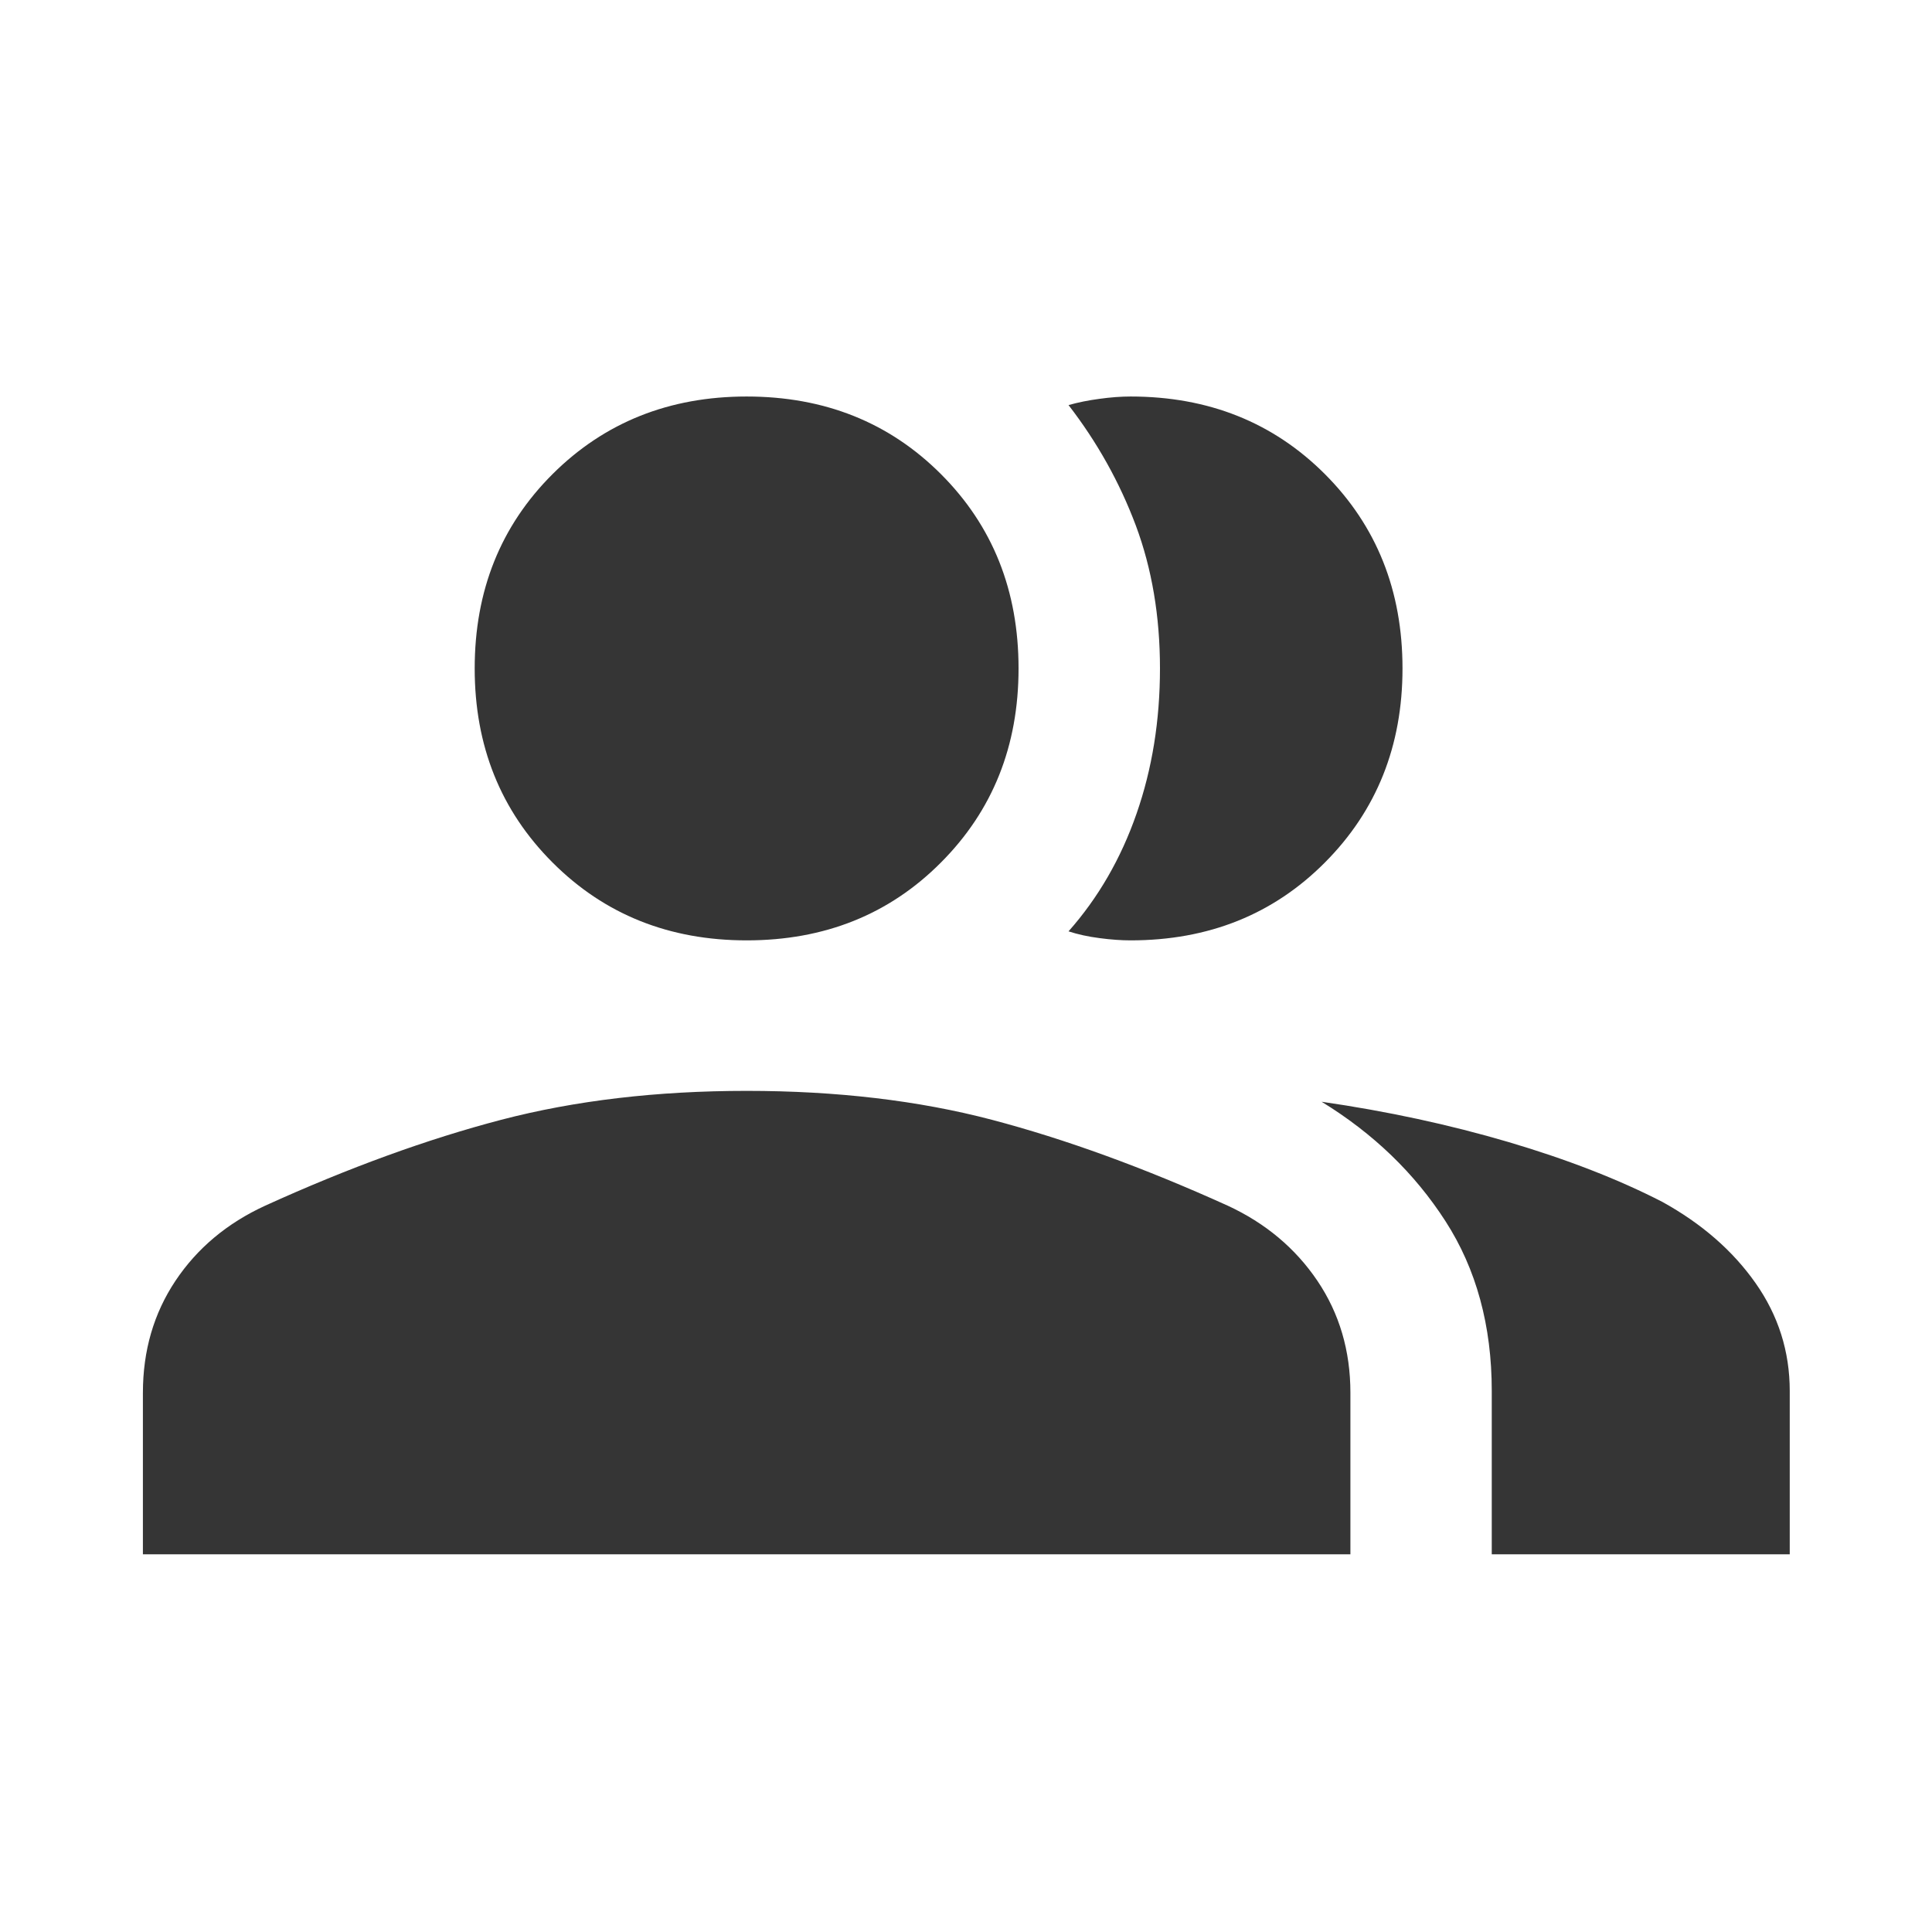 <?xml version="1.0" encoding="UTF-8"?> <svg xmlns="http://www.w3.org/2000/svg" width="30" height="30" viewBox="0 0 30 30" fill="none"><mask id="mask0_302_1340" style="mask-type:alpha" maskUnits="userSpaceOnUse" x="0" y="0" width="30" height="30"><rect width="30" height="30" fill="white"></rect></mask><g mask="url(#mask0_302_1340)"><path d="M2.219 24.135V21.627C2.219 20.974 2.387 20.395 2.724 19.889C3.061 19.384 3.525 18.994 4.117 18.722C5.415 18.132 6.637 17.688 7.783 17.388C8.929 17.089 10.199 16.939 11.594 16.939C12.993 16.939 14.263 17.089 15.402 17.388C16.541 17.688 17.762 18.132 19.065 18.722C19.652 18.994 20.116 19.384 20.457 19.889C20.798 20.395 20.969 20.974 20.969 21.627V24.135H2.219ZM23.164 24.135V21.599C23.164 20.584 22.924 19.705 22.445 18.962C21.966 18.218 21.325 17.6 20.522 17.108C21.54 17.255 22.508 17.464 23.425 17.734C24.341 18.005 25.137 18.315 25.813 18.663C26.423 19 26.905 19.419 27.259 19.922C27.613 20.425 27.791 20.984 27.791 21.599V24.135H23.164ZM11.594 14.602C10.391 14.602 9.386 14.2 8.58 13.393C7.774 12.587 7.371 11.583 7.371 10.38C7.371 9.171 7.774 8.166 8.58 7.362C9.386 6.559 10.391 6.157 11.594 6.157C12.802 6.157 13.808 6.559 14.611 7.362C15.415 8.166 15.816 9.171 15.816 10.38C15.816 11.583 15.415 12.587 14.611 13.393C13.808 14.2 12.802 14.602 11.594 14.602ZM21.778 10.38C21.778 11.583 21.376 12.587 20.573 13.393C19.77 14.2 18.764 14.602 17.555 14.602C17.414 14.602 17.253 14.591 17.073 14.567C16.893 14.544 16.733 14.508 16.592 14.462C17.054 13.94 17.406 13.331 17.648 12.635C17.891 11.939 18.012 11.187 18.012 10.379C18.012 9.57 17.887 8.83 17.637 8.16C17.386 7.491 17.038 6.867 16.592 6.29C16.74 6.248 16.901 6.216 17.073 6.193C17.246 6.169 17.407 6.157 17.555 6.157C18.764 6.157 19.77 6.559 20.573 7.362C21.376 8.166 21.778 9.171 21.778 10.38Z" fill="#353535"></path></g></svg> 